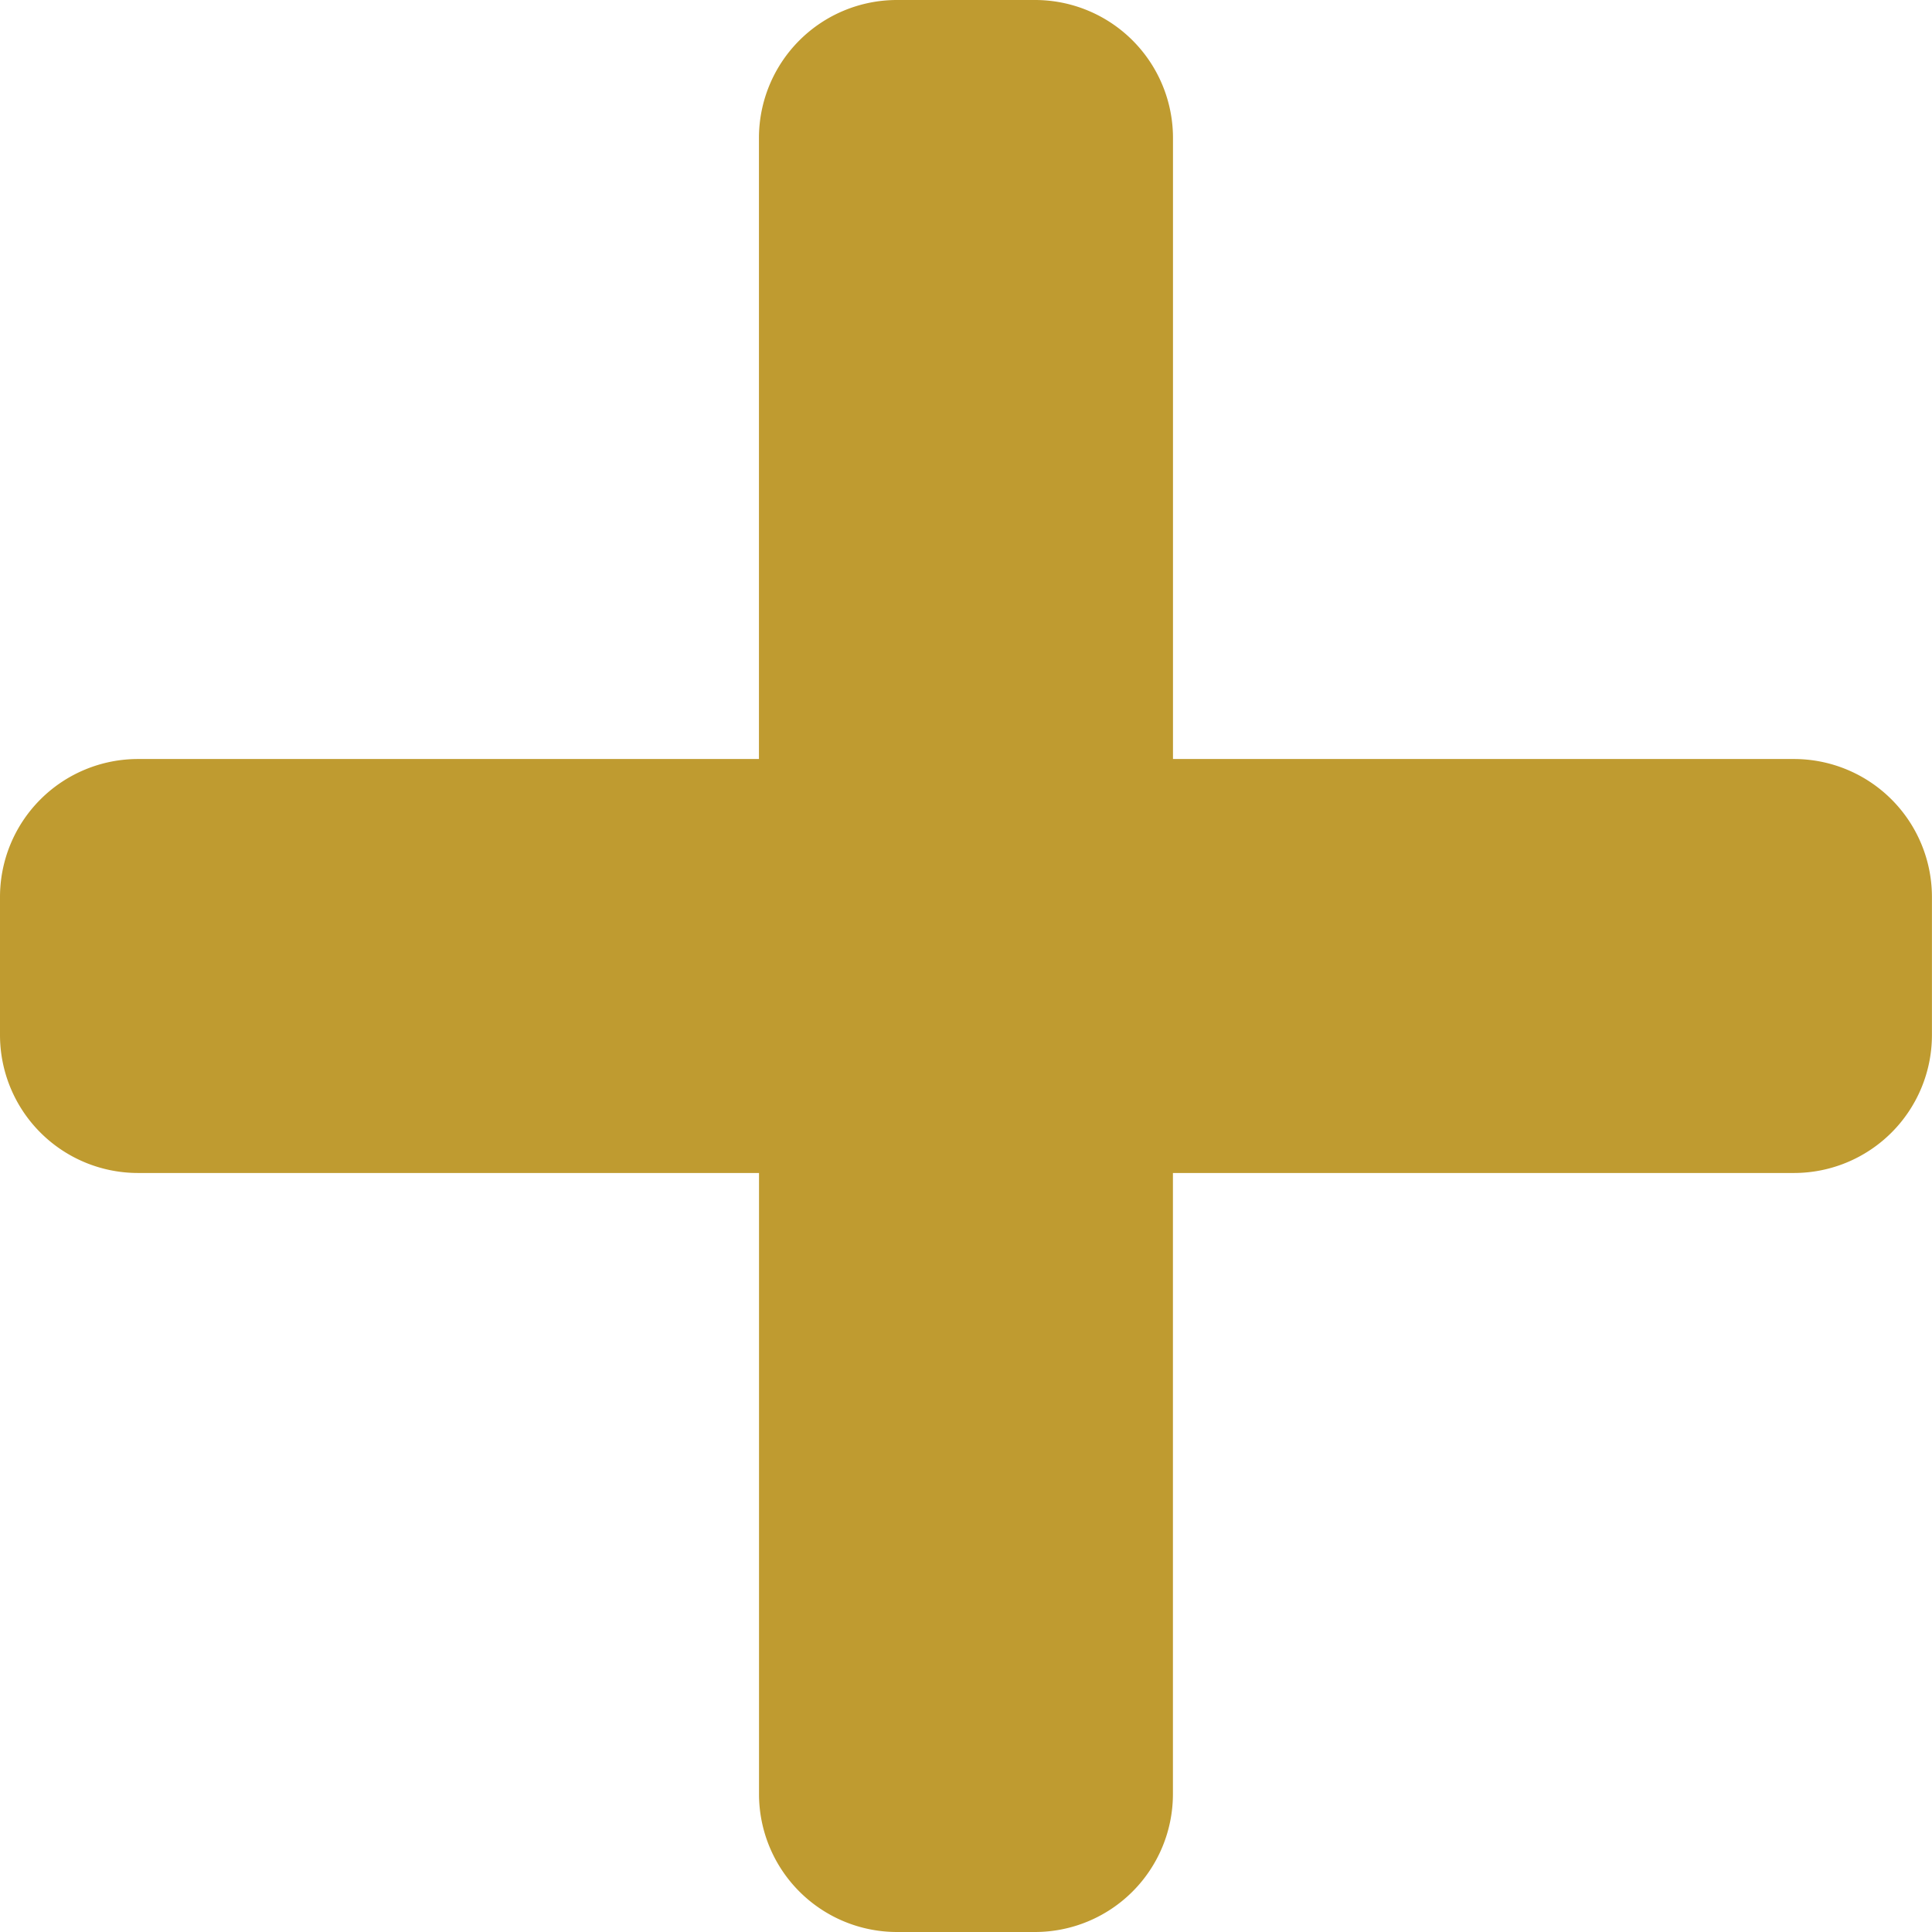 <svg xmlns="http://www.w3.org/2000/svg" width="30.242" height="30.242" viewBox="0 0 30.242 30.242">
  <path id="Icon_awesome-plus" data-name="Icon awesome-plus" d="M28.082,14.131H18.361V4.41A2.16,2.16,0,0,0,16.2,2.25h-2.16a2.16,2.16,0,0,0-2.16,2.16v9.721H2.16A2.16,2.16,0,0,0,0,16.291v2.16a2.16,2.16,0,0,0,2.16,2.16h9.721v9.721a2.16,2.16,0,0,0,2.16,2.16H16.2a2.16,2.16,0,0,0,2.16-2.16V20.611h9.721a2.16,2.16,0,0,0,2.16-2.16v-2.16A2.16,2.16,0,0,0,28.082,14.131Z" transform="translate(0 -2.25)" fill="#bf9b30"/>
</svg>
